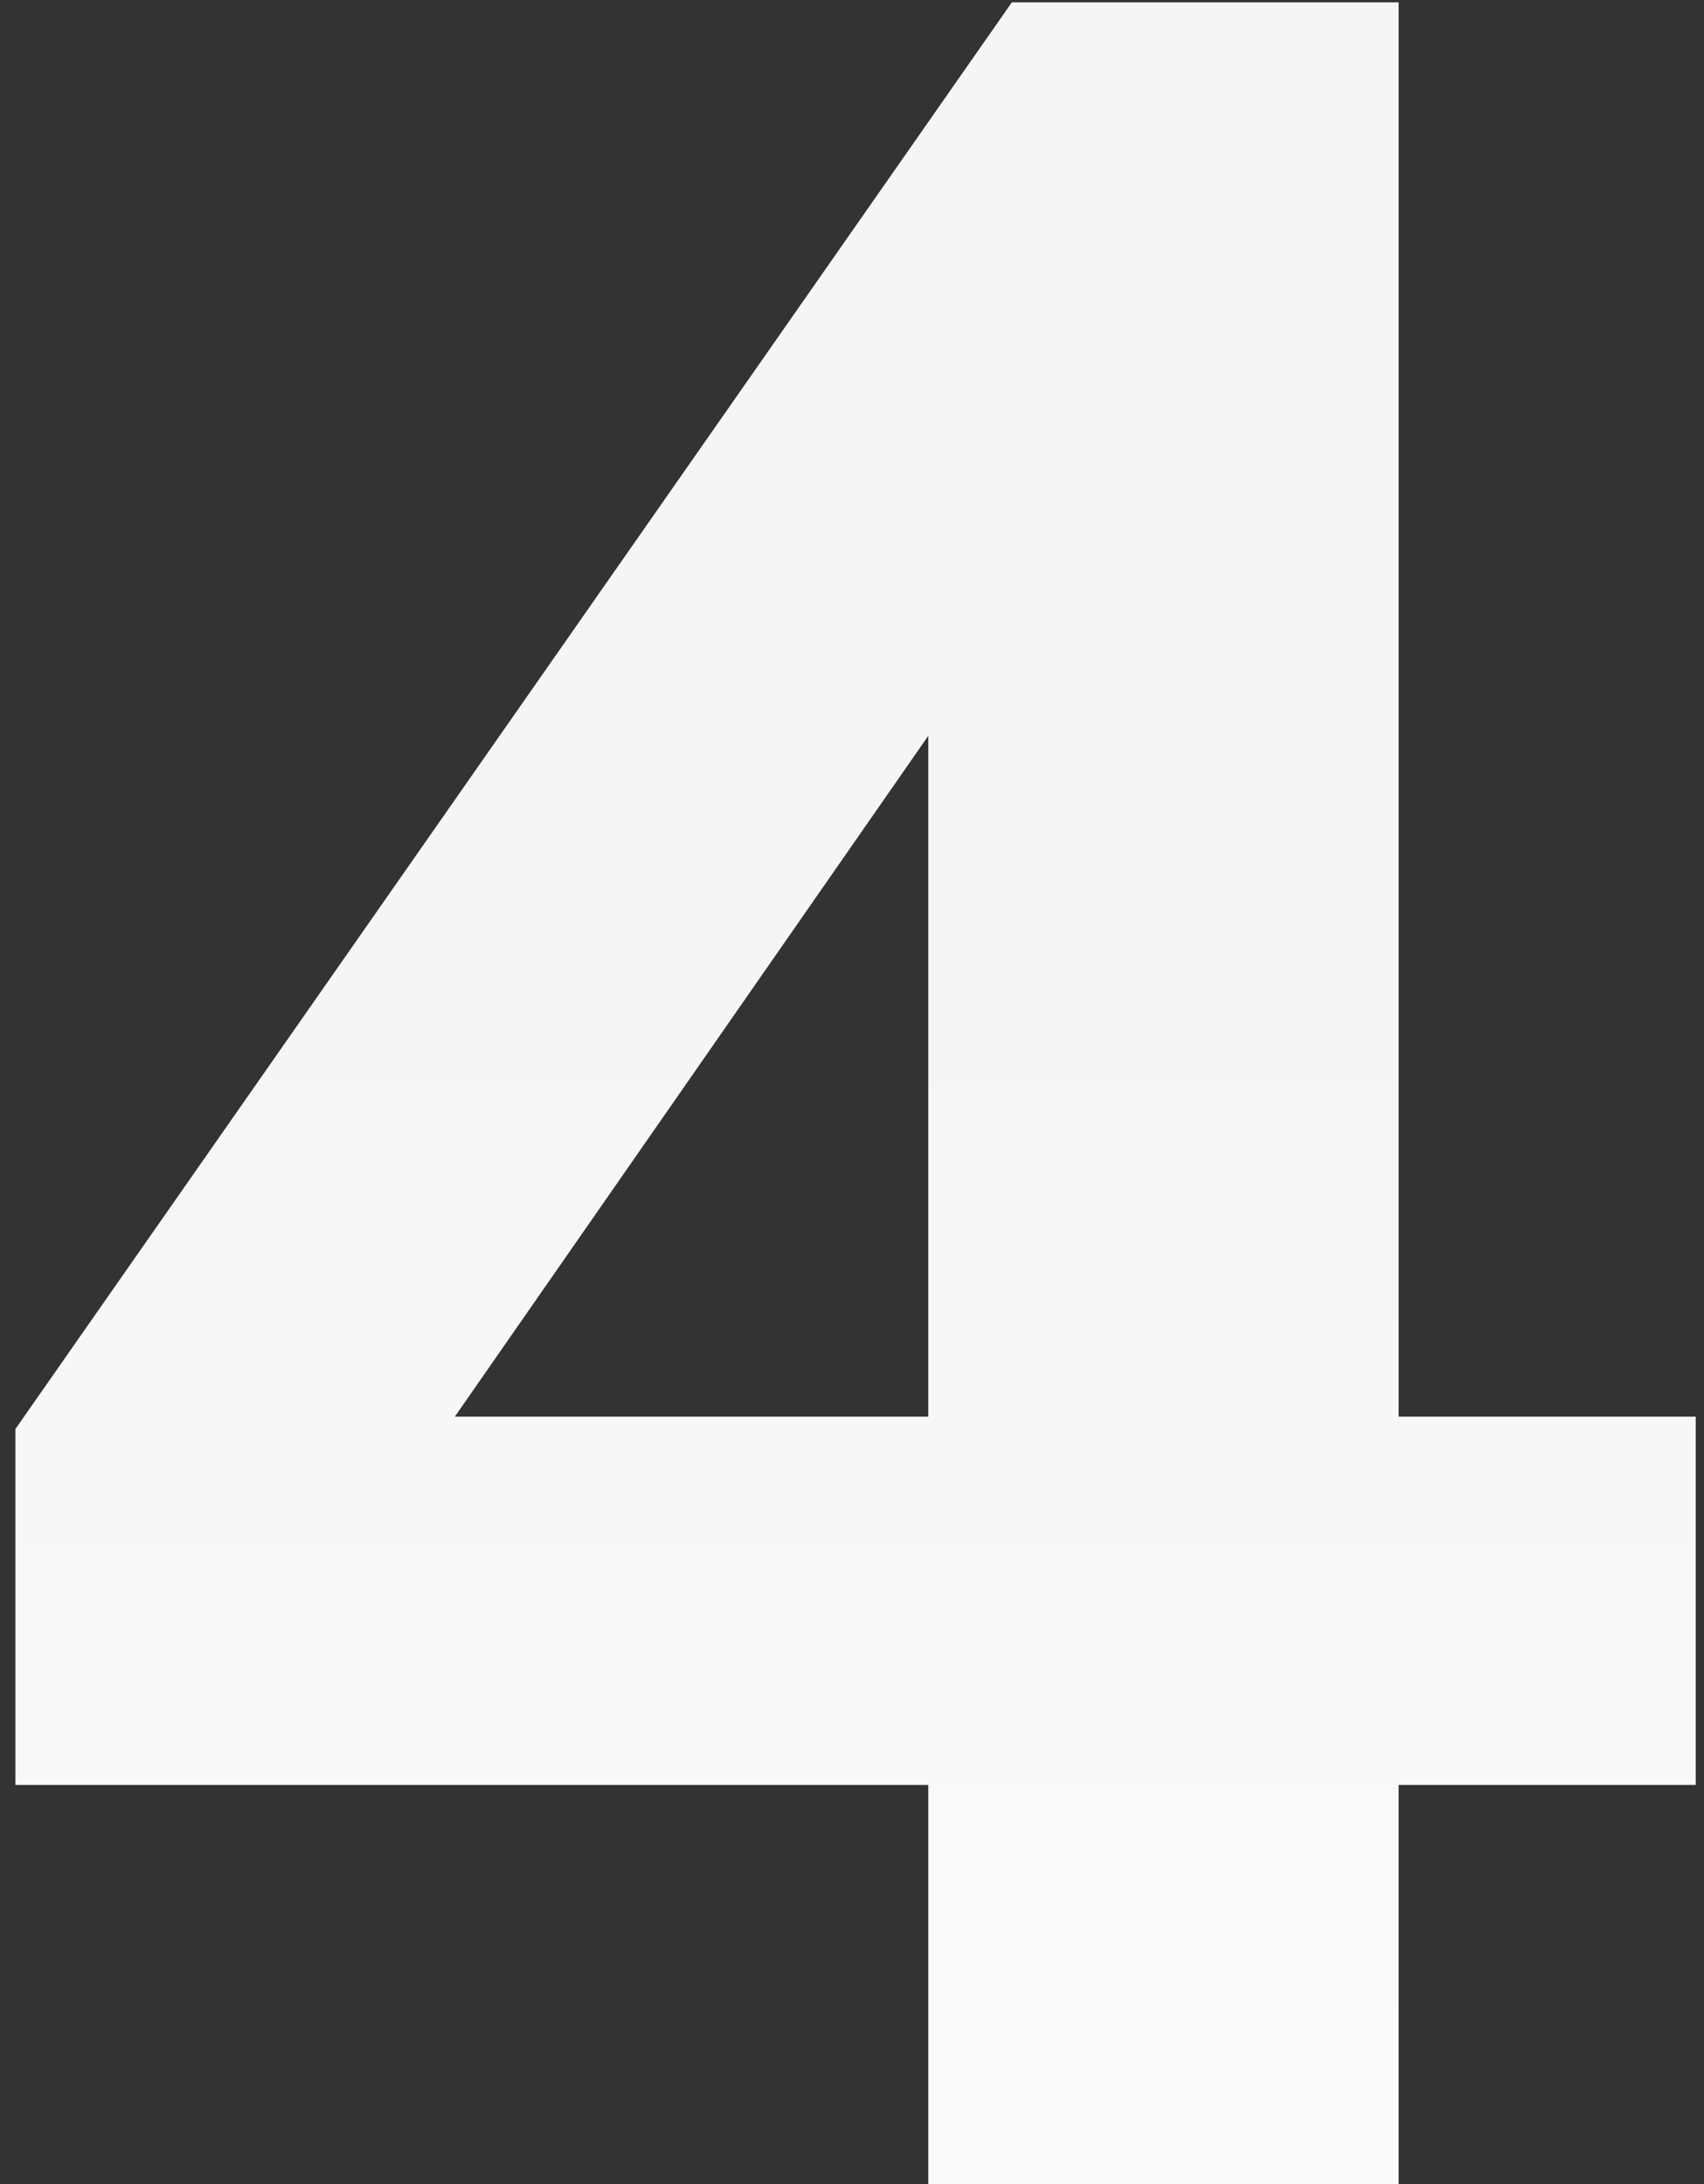 <svg width="71" height="91" viewBox="0 0 71 91" fill="none" xmlns="http://www.w3.org/2000/svg">
<rect x="0" y="0" width="71" height="91" fill="#333333" stroke="none"/>
<path d="M70.655 59.023V74.367H58.277V91H38.678V74.367H0.642V59.539L42.16 0.099H58.277V59.023H70.655ZM18.951 59.023H38.678V30.657L18.951 59.023Z" fill="url(#paint0_linear_4539_13409)"/>
<defs>
<linearGradient id="paint0_linear_4539_13409" x1="35" y1="-39" x2="35" y2="137" gradientUnits="userSpaceOnUse">
<stop offset="0.45" stop-color="#F5F5F5"/>
<stop offset="1" stop-color="white"/>
</linearGradient>
</defs>
</svg>
